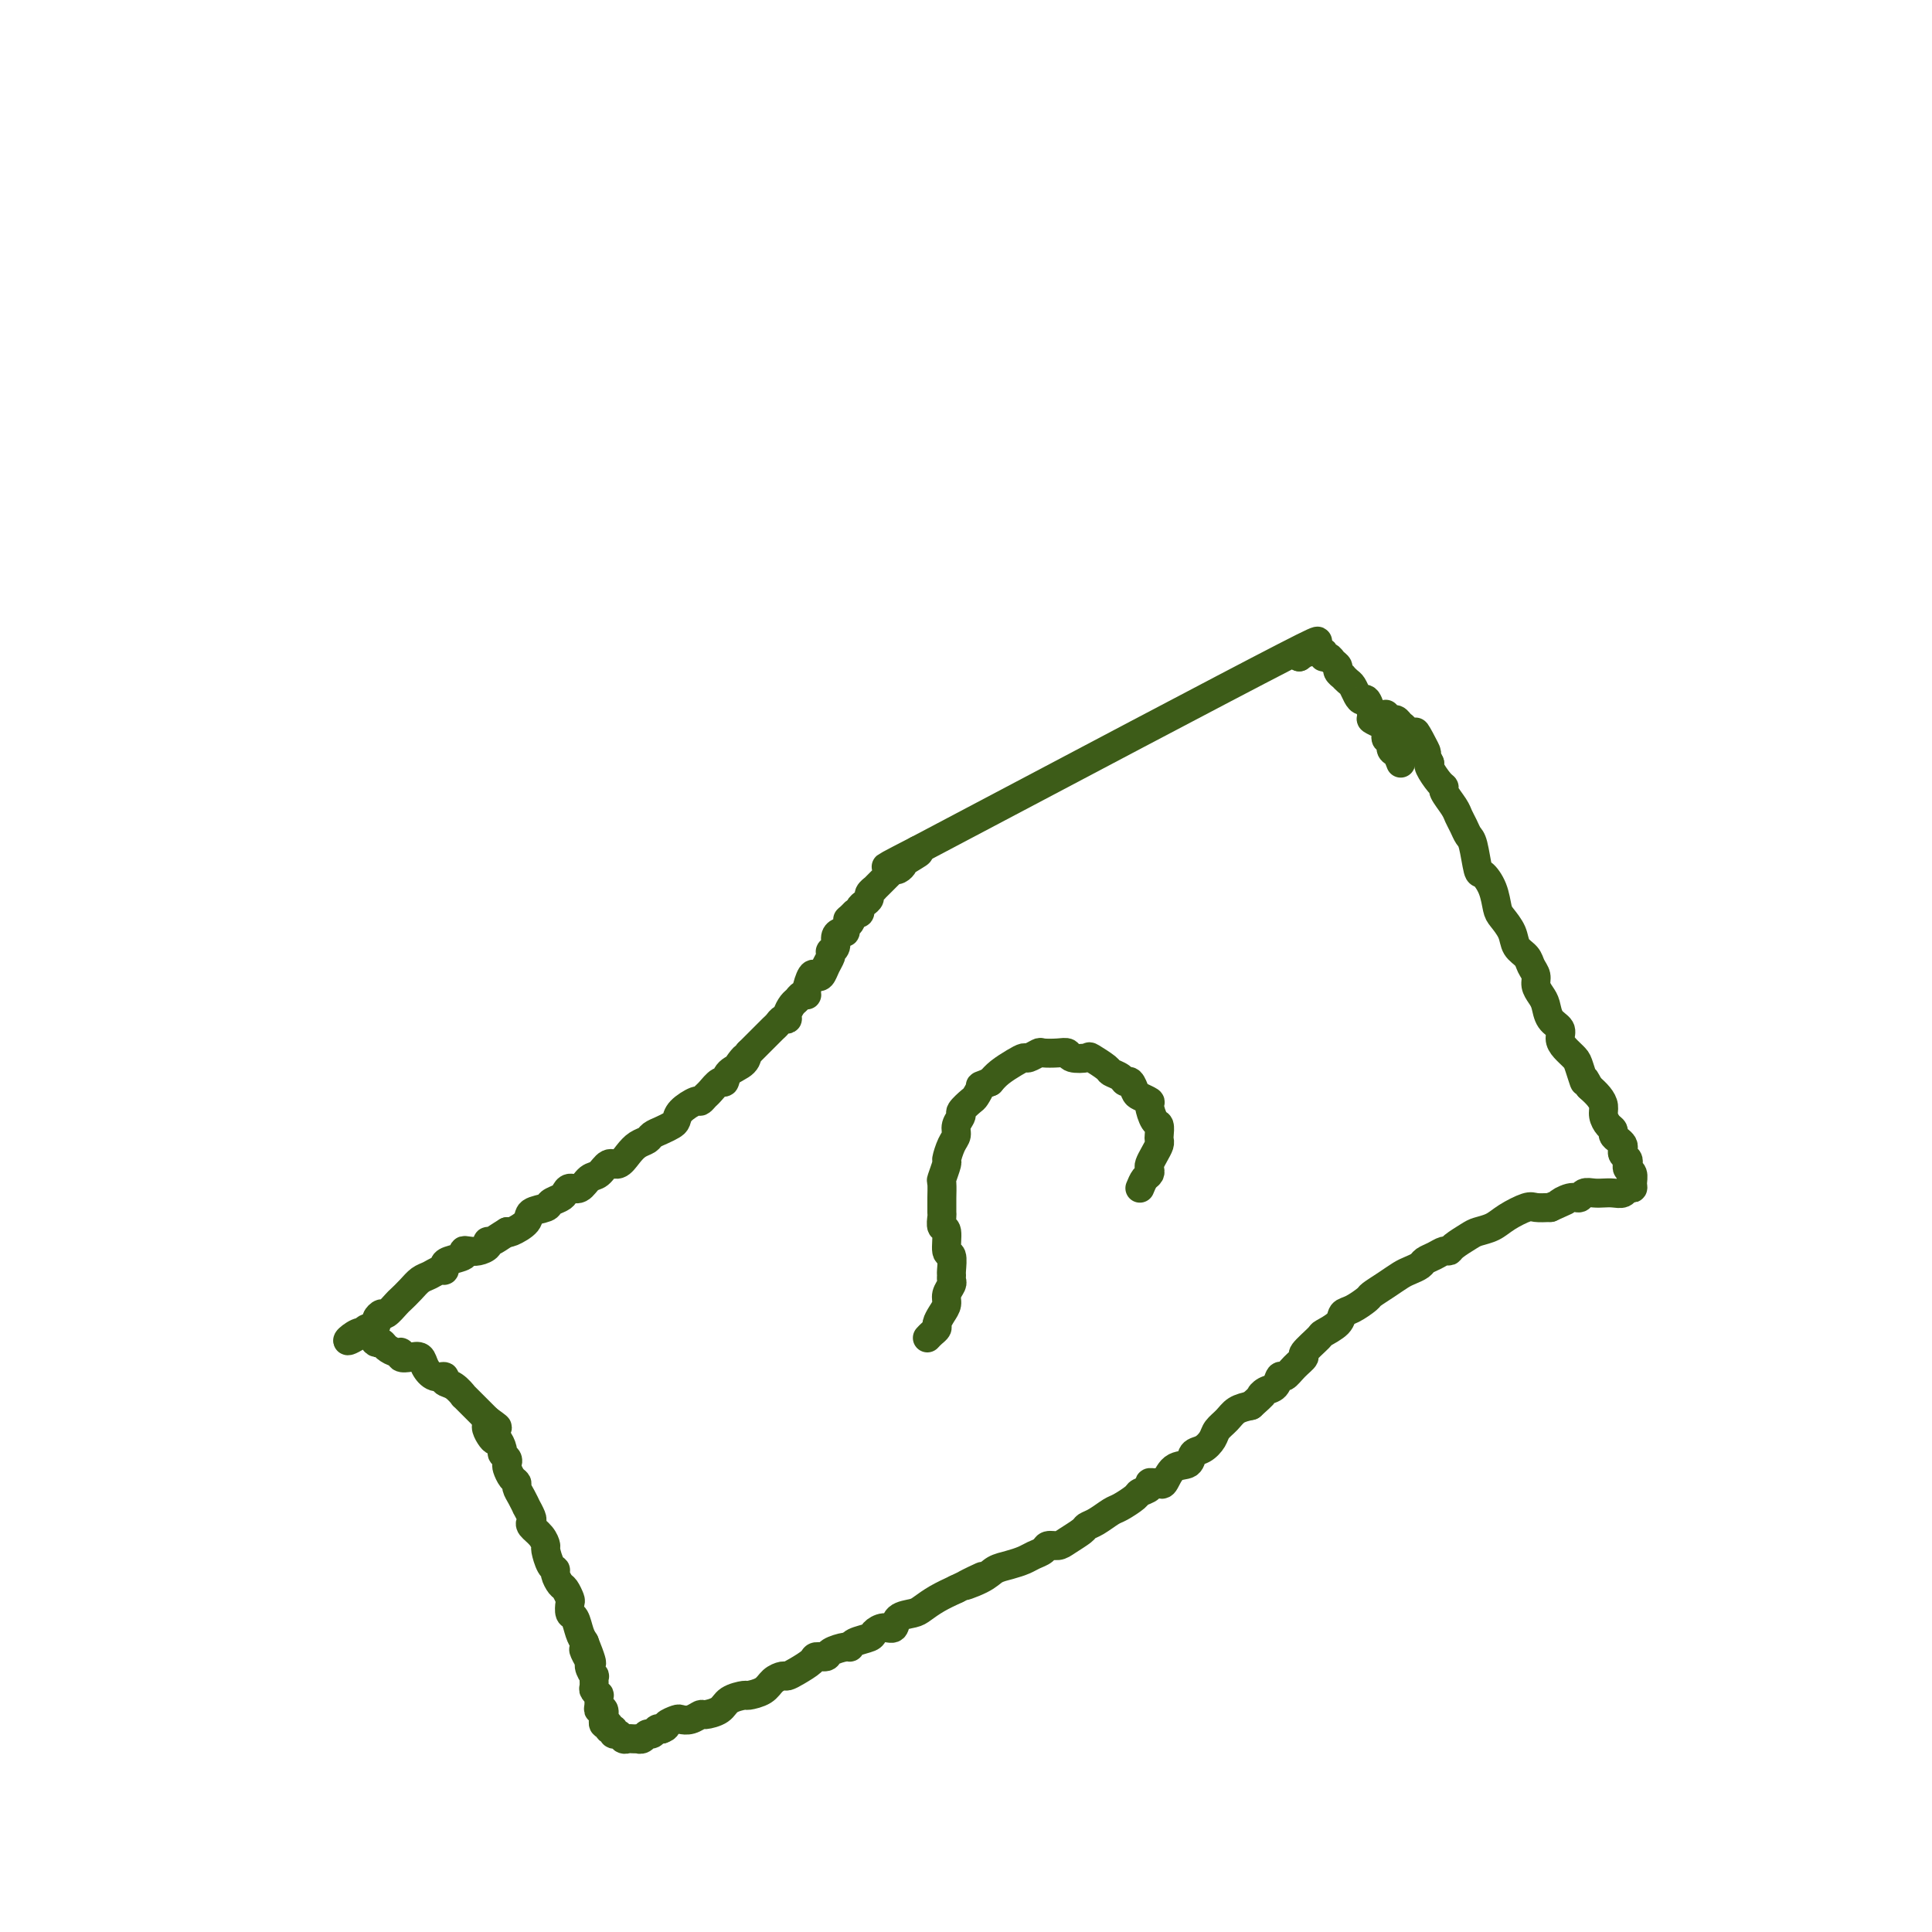 <svg viewBox='0 0 400 400' version='1.1' xmlns='http://www.w3.org/2000/svg' xmlns:xlink='http://www.w3.org/1999/xlink'><g fill='none' stroke='#3D5C18' stroke-width='6' stroke-linecap='round' stroke-linejoin='round'><path d='M290,158c-0.301,-0.797 -0.602,-1.593 -1,-2c-0.398,-0.407 -0.893,-0.423 -1,-1c-0.107,-0.577 0.174,-1.713 0,-2c-0.174,-0.287 -0.802,0.276 -1,0c-0.198,-0.276 0.035,-1.392 0,-2c-0.035,-0.608 -0.338,-0.709 -1,-1c-0.662,-0.291 -1.683,-0.774 -2,-1c-0.317,-0.226 0.070,-0.197 0,-1c-0.070,-0.803 -0.596,-2.438 -1,-3c-0.404,-0.562 -0.687,-0.049 -1,0c-0.313,0.049 -0.657,-0.364 -1,-1c-0.343,-0.636 -0.684,-1.494 -1,-2c-0.316,-0.506 -0.606,-0.660 -1,-1c-0.394,-0.340 -0.893,-0.864 -1,-1c-0.107,-0.136 0.179,0.117 0,0c-0.179,-0.117 -0.823,-0.605 -1,-1c-0.177,-0.395 0.113,-0.698 0,-1c-0.113,-0.302 -0.628,-0.604 -1,-1c-0.372,-0.396 -0.600,-0.888 -1,-1c-0.400,-0.112 -0.973,0.156 -1,0c-0.027,-0.156 0.493,-0.734 0,-1c-0.493,-0.266 -1.998,-0.219 -3,0c-1.002,0.219 -1.501,0.609 -2,1'/><path d='M269,136c1.622,-1.933 9.178,-6.267 -3,0c-12.178,6.267 -44.089,23.133 -76,40'/><path d='M190,176c-12.400,6.366 -3.901,2.280 -1,1c2.901,-1.280 0.204,0.245 -1,1c-1.204,0.755 -0.914,0.741 -1,1c-0.086,0.259 -0.548,0.790 -1,1c-0.452,0.210 -0.894,0.097 -1,0c-0.106,-0.097 0.125,-0.180 0,0c-0.125,0.180 -0.607,0.622 -1,1c-0.393,0.378 -0.698,0.693 -1,1c-0.302,0.307 -0.602,0.607 -1,1c-0.398,0.393 -0.894,0.879 -1,1c-0.106,0.121 0.178,-0.122 0,0c-0.178,0.122 -0.817,0.611 -1,1c-0.183,0.389 0.092,0.679 0,1c-0.092,0.321 -0.550,0.674 -1,1c-0.450,0.326 -0.890,0.626 -1,1c-0.110,0.374 0.112,0.821 0,1c-0.112,0.179 -0.556,0.089 -1,0'/><path d='M177,189c-2.255,2.189 -1.391,1.160 -1,1c0.391,-0.160 0.311,0.548 0,1c-0.311,0.452 -0.853,0.650 -1,1c-0.147,0.350 0.100,0.854 0,1c-0.100,0.146 -0.549,-0.067 -1,0c-0.451,0.067 -0.905,0.412 -1,1c-0.095,0.588 0.168,1.417 0,2c-0.168,0.583 -0.766,0.920 -1,1c-0.234,0.080 -0.104,-0.097 0,0c0.104,0.097 0.183,0.468 0,1c-0.183,0.532 -0.627,1.225 -1,2c-0.373,0.775 -0.673,1.634 -1,2c-0.327,0.366 -0.679,0.241 -1,0c-0.321,-0.241 -0.611,-0.597 -1,0c-0.389,0.597 -0.877,2.148 -1,3c-0.123,0.852 0.121,1.005 0,1c-0.121,-0.005 -0.606,-0.169 -1,0c-0.394,0.169 -0.697,0.671 -1,1c-0.303,0.329 -0.606,0.483 -1,1c-0.394,0.517 -0.879,1.395 -1,2c-0.121,0.605 0.123,0.935 0,1c-0.123,0.065 -0.611,-0.136 -1,0c-0.389,0.136 -0.678,0.610 -1,1c-0.322,0.390 -0.677,0.695 -1,1c-0.323,0.305 -0.614,0.609 -1,1c-0.386,0.391 -0.866,0.868 -1,1c-0.134,0.132 0.079,-0.080 0,0c-0.079,0.080 -0.451,0.451 -1,1c-0.549,0.549 -1.274,1.274 -2,2'/><path d='M155,218c-3.675,4.675 -1.862,1.864 -1,1c0.862,-0.864 0.774,0.220 0,1c-0.774,0.780 -2.235,1.255 -3,2c-0.765,0.745 -0.836,1.759 -1,2c-0.164,0.241 -0.423,-0.291 -1,0c-0.577,0.291 -1.471,1.404 -2,2c-0.529,0.596 -0.691,0.674 -1,1c-0.309,0.326 -0.765,0.899 -1,1c-0.235,0.101 -0.251,-0.271 -1,0c-0.749,0.271 -2.232,1.186 -3,2c-0.768,0.814 -0.821,1.528 -1,2c-0.179,0.472 -0.485,0.703 -1,1c-0.515,0.297 -1.240,0.659 -2,1c-0.760,0.341 -1.554,0.660 -2,1c-0.446,0.340 -0.542,0.702 -1,1c-0.458,0.298 -1.277,0.532 -2,1c-0.723,0.468 -1.348,1.171 -2,2c-0.652,0.829 -1.329,1.785 -2,2c-0.671,0.215 -1.335,-0.311 -2,0c-0.665,0.311 -1.330,1.459 -2,2c-0.670,0.541 -1.344,0.474 -2,1c-0.656,0.526 -1.293,1.647 -2,2c-0.707,0.353 -1.483,-0.060 -2,0c-0.517,0.060 -0.777,0.593 -1,1c-0.223,0.407 -0.411,0.689 -1,1c-0.589,0.311 -1.580,0.651 -2,1c-0.420,0.349 -0.270,0.707 -1,1c-0.730,0.293 -2.340,0.522 -3,1c-0.660,0.478 -0.370,1.206 -1,2c-0.630,0.794 -2.180,1.656 -3,2c-0.820,0.344 -0.910,0.172 -1,0'/><path d='M105,255c-5.096,3.279 -0.835,0.476 0,0c0.835,-0.476 -1.754,1.375 -3,2c-1.246,0.625 -1.147,0.023 -1,0c0.147,-0.023 0.343,0.533 0,1c-0.343,0.467 -1.227,0.846 -2,1c-0.773,0.154 -1.437,0.082 -2,0c-0.563,-0.082 -1.026,-0.176 -1,0c0.026,0.176 0.541,0.621 0,1c-0.541,0.379 -2.137,0.693 -3,1c-0.863,0.307 -0.994,0.606 -1,1c-0.006,0.394 0.112,0.882 0,1c-0.112,0.118 -0.454,-0.133 -1,0c-0.546,0.133 -1.297,0.650 -2,1c-0.703,0.350 -1.358,0.532 -2,1c-0.642,0.468 -1.271,1.221 -2,2c-0.729,0.779 -1.558,1.585 -2,2c-0.442,0.415 -0.496,0.440 -1,1c-0.504,0.560 -1.459,1.657 -2,2c-0.541,0.343 -0.670,-0.066 -1,0c-0.330,0.066 -0.862,0.609 -1,1c-0.138,0.391 0.118,0.631 0,1c-0.118,0.369 -0.609,0.869 -1,1c-0.391,0.131 -0.683,-0.105 -1,0c-0.317,0.105 -0.658,0.553 -1,1'/><path d='M75,276c-5.037,3.205 -2.630,0.718 -1,0c1.630,-0.718 2.482,0.333 3,1c0.518,0.667 0.703,0.948 1,1c0.297,0.052 0.705,-0.126 1,0c0.295,0.126 0.477,0.556 1,1c0.523,0.444 1.387,0.902 2,1c0.613,0.098 0.976,-0.164 1,0c0.024,0.164 -0.289,0.756 0,1c0.289,0.244 1.182,0.142 2,0c0.818,-0.142 1.563,-0.322 2,0c0.437,0.322 0.567,1.146 1,2c0.433,0.854 1.168,1.740 2,2c0.832,0.260 1.762,-0.104 2,0c0.238,0.104 -0.216,0.676 0,1c0.216,0.324 1.103,0.400 2,1c0.897,0.600 1.803,1.723 2,2c0.197,0.277 -0.315,-0.293 0,0c0.315,0.293 1.455,1.450 2,2c0.545,0.550 0.493,0.494 1,1c0.507,0.506 1.573,1.573 2,2c0.427,0.427 0.213,0.213 0,0'/><path d='M101,294c3.973,2.821 0.906,0.874 0,1c-0.906,0.126 0.349,2.324 1,3c0.651,0.676 0.696,-0.169 1,0c0.304,0.169 0.865,1.354 1,2c0.135,0.646 -0.157,0.754 0,1c0.157,0.246 0.764,0.629 1,1c0.236,0.371 0.101,0.729 0,1c-0.101,0.271 -0.168,0.456 0,1c0.168,0.544 0.571,1.446 1,2c0.429,0.554 0.885,0.759 1,1c0.115,0.241 -0.109,0.516 0,1c0.109,0.484 0.551,1.176 1,2c0.449,0.824 0.903,1.778 1,2c0.097,0.222 -0.164,-0.289 0,0c0.164,0.289 0.752,1.377 1,2c0.248,0.623 0.157,0.781 0,1c-0.157,0.219 -0.379,0.500 0,1c0.379,0.500 1.359,1.219 2,2c0.641,0.781 0.941,1.623 1,2c0.059,0.377 -0.125,0.290 0,1c0.125,0.710 0.558,2.216 1,3c0.442,0.784 0.893,0.844 1,1c0.107,0.156 -0.129,0.408 0,1c0.129,0.592 0.622,1.525 1,2c0.378,0.475 0.640,0.493 1,1c0.360,0.507 0.817,1.505 1,2c0.183,0.495 0.090,0.489 0,1c-0.090,0.511 -0.179,1.539 0,2c0.179,0.461 0.625,0.355 1,1c0.375,0.645 0.679,2.041 1,3c0.321,0.959 0.661,1.479 1,2'/><path d='M121,340c3.029,7.532 0.601,3.361 0,2c-0.601,-1.361 0.624,0.087 1,1c0.376,0.913 -0.096,1.291 0,2c0.096,0.709 0.762,1.749 1,2c0.238,0.251 0.050,-0.288 0,0c-0.050,0.288 0.040,1.404 0,2c-0.040,0.596 -0.208,0.672 0,1c0.208,0.328 0.792,0.909 1,1c0.208,0.091 0.042,-0.308 0,0c-0.042,0.308 0.042,1.321 0,2c-0.042,0.679 -0.208,1.023 0,1c0.208,-0.023 0.792,-0.414 1,0c0.208,0.414 0.041,1.632 0,2c-0.041,0.368 0.046,-0.113 0,0c-0.046,0.113 -0.223,0.819 0,1c0.223,0.181 0.847,-0.163 1,0c0.153,0.163 -0.166,0.832 0,1c0.166,0.168 0.818,-0.165 1,0c0.182,0.165 -0.106,0.829 0,1c0.106,0.171 0.607,-0.150 1,0c0.393,0.150 0.679,0.772 1,1c0.321,0.228 0.677,0.062 1,0c0.323,-0.062 0.611,-0.021 1,0c0.389,0.021 0.878,0.021 1,0c0.122,-0.021 -0.122,-0.062 0,0c0.122,0.062 0.610,0.226 1,0c0.390,-0.226 0.682,-0.844 1,-1c0.318,-0.156 0.663,0.150 1,0c0.337,-0.150 0.668,-0.757 1,-1c0.332,-0.243 0.666,-0.121 1,0'/><path d='M137,358c1.353,-0.476 0.734,-0.667 1,-1c0.266,-0.333 1.417,-0.807 2,-1c0.583,-0.193 0.597,-0.106 1,0c0.403,0.106 1.195,0.232 2,0c0.805,-0.232 1.624,-0.823 2,-1c0.376,-0.177 0.308,0.058 1,0c0.692,-0.058 2.143,-0.410 3,-1c0.857,-0.590 1.121,-1.418 2,-2c0.879,-0.582 2.372,-0.916 3,-1c0.628,-0.084 0.391,0.083 1,0c0.609,-0.083 2.063,-0.417 3,-1c0.937,-0.583 1.358,-1.417 2,-2c0.642,-0.583 1.505,-0.917 2,-1c0.495,-0.083 0.623,0.084 1,0c0.377,-0.084 1.002,-0.417 2,-1c0.998,-0.583 2.369,-1.414 3,-2c0.631,-0.586 0.523,-0.927 1,-1c0.477,-0.073 1.540,0.121 2,0c0.460,-0.121 0.316,-0.557 1,-1c0.684,-0.443 2.196,-0.892 3,-1c0.804,-0.108 0.901,0.124 1,0c0.099,-0.124 0.202,-0.606 1,-1c0.798,-0.394 2.292,-0.701 3,-1c0.708,-0.299 0.630,-0.591 1,-1c0.370,-0.409 1.187,-0.935 2,-1c0.813,-0.065 1.624,0.330 2,0c0.376,-0.330 0.319,-1.387 1,-2c0.681,-0.613 2.100,-0.783 3,-1c0.900,-0.217 1.281,-0.482 2,-1c0.719,-0.518 1.777,-1.291 3,-2c1.223,-0.709 2.612,-1.355 4,-2'/><path d='M198,329c9.746,-4.681 3.612,-1.884 2,-1c-1.612,0.884 1.297,-0.144 3,-1c1.703,-0.856 2.201,-1.538 3,-2c0.799,-0.462 1.901,-0.702 3,-1c1.099,-0.298 2.196,-0.654 3,-1c0.804,-0.346 1.316,-0.683 2,-1c0.684,-0.317 1.539,-0.613 2,-1c0.461,-0.387 0.529,-0.863 1,-1c0.471,-0.137 1.347,0.067 2,0c0.653,-0.067 1.085,-0.403 2,-1c0.915,-0.597 2.313,-1.454 3,-2c0.687,-0.546 0.664,-0.780 1,-1c0.336,-0.220 1.030,-0.426 2,-1c0.970,-0.574 2.215,-1.515 3,-2c0.785,-0.485 1.110,-0.512 2,-1c0.890,-0.488 2.347,-1.437 3,-2c0.653,-0.563 0.504,-0.740 1,-1c0.496,-0.260 1.638,-0.603 2,-1c0.362,-0.397 -0.056,-0.849 0,-1c0.056,-0.151 0.586,-0.000 1,0c0.414,0.000 0.712,-0.151 1,0c0.288,0.151 0.566,0.602 1,0c0.434,-0.602 1.023,-2.258 2,-3c0.977,-0.742 2.341,-0.569 3,-1c0.659,-0.431 0.614,-1.466 1,-2c0.386,-0.534 1.205,-0.566 2,-1c0.795,-0.434 1.567,-1.268 2,-2c0.433,-0.732 0.529,-1.361 1,-2c0.471,-0.639 1.319,-1.287 2,-2c0.681,-0.713 1.195,-1.489 2,-2c0.805,-0.511 1.903,-0.755 3,-1'/><path d='M259,291c3.206,-2.875 2.220,-2.061 2,-2c-0.220,0.061 0.324,-0.630 1,-1c0.676,-0.370 1.482,-0.418 2,-1c0.518,-0.582 0.749,-1.698 1,-2c0.251,-0.302 0.523,0.210 1,0c0.477,-0.210 1.158,-1.141 2,-2c0.842,-0.859 1.844,-1.647 2,-2c0.156,-0.353 -0.534,-0.269 0,-1c0.534,-0.731 2.291,-2.275 3,-3c0.709,-0.725 0.369,-0.632 1,-1c0.631,-0.368 2.233,-1.197 3,-2c0.767,-0.803 0.697,-1.580 1,-2c0.303,-0.420 0.977,-0.483 2,-1c1.023,-0.517 2.395,-1.486 3,-2c0.605,-0.514 0.442,-0.571 1,-1c0.558,-0.429 1.836,-1.228 3,-2c1.164,-0.772 2.212,-1.516 3,-2c0.788,-0.484 1.314,-0.708 2,-1c0.686,-0.292 1.532,-0.652 2,-1c0.468,-0.348 0.557,-0.684 1,-1c0.443,-0.316 1.239,-0.613 2,-1c0.761,-0.387 1.487,-0.863 2,-1c0.513,-0.137 0.812,0.066 1,0c0.188,-0.066 0.264,-0.401 1,-1c0.736,-0.599 2.130,-1.460 3,-2c0.870,-0.540 1.215,-0.758 2,-1c0.785,-0.242 2.009,-0.510 3,-1c0.991,-0.490 1.750,-1.204 3,-2c1.250,-0.796 2.990,-1.676 4,-2c1.010,-0.324 1.288,-0.093 2,0c0.712,0.093 1.856,0.046 3,0'/><path d='M321,250c5.157,-2.327 2.551,-1.145 2,-1c-0.551,0.145 0.955,-0.746 2,-1c1.045,-0.254 1.631,0.128 2,0c0.369,-0.128 0.522,-0.765 1,-1c0.478,-0.235 1.279,-0.067 2,0c0.721,0.067 1.360,0.033 2,0c0.640,-0.033 1.282,-0.063 2,0c0.718,0.063 1.514,0.220 2,0c0.486,-0.220 0.662,-0.818 1,-1c0.338,-0.182 0.836,0.054 1,0c0.164,-0.054 -0.008,-0.396 0,-1c0.008,-0.604 0.194,-1.471 0,-2c-0.194,-0.529 -0.770,-0.719 -1,-1c-0.230,-0.281 -0.113,-0.653 0,-1c0.113,-0.347 0.224,-0.670 0,-1c-0.224,-0.330 -0.782,-0.666 -1,-1c-0.218,-0.334 -0.096,-0.667 0,-1c0.096,-0.333 0.167,-0.666 0,-1c-0.167,-0.334 -0.570,-0.670 -1,-1c-0.430,-0.330 -0.885,-0.655 -1,-1c-0.115,-0.345 0.111,-0.711 0,-1c-0.111,-0.289 -0.557,-0.500 -1,-1c-0.443,-0.500 -0.882,-1.289 -1,-2c-0.118,-0.711 0.083,-1.345 0,-2c-0.083,-0.655 -0.452,-1.330 -1,-2c-0.548,-0.670 -1.274,-1.335 -2,-2'/><path d='M329,225c-1.567,-3.164 -0.984,-1.074 -1,-1c-0.016,0.074 -0.629,-1.867 -1,-3c-0.371,-1.133 -0.498,-1.457 -1,-2c-0.502,-0.543 -1.377,-1.304 -2,-2c-0.623,-0.696 -0.993,-1.327 -1,-2c-0.007,-0.673 0.348,-1.388 0,-2c-0.348,-0.612 -1.399,-1.123 -2,-2c-0.601,-0.877 -0.753,-2.122 -1,-3c-0.247,-0.878 -0.590,-1.390 -1,-2c-0.410,-0.610 -0.887,-1.317 -1,-2c-0.113,-0.683 0.140,-1.340 0,-2c-0.140,-0.660 -0.671,-1.322 -1,-2c-0.329,-0.678 -0.456,-1.373 -1,-2c-0.544,-0.627 -1.507,-1.185 -2,-2c-0.493,-0.815 -0.517,-1.886 -1,-3c-0.483,-1.114 -1.425,-2.269 -2,-3c-0.575,-0.731 -0.784,-1.036 -1,-2c-0.216,-0.964 -0.439,-2.586 -1,-4c-0.561,-1.414 -1.460,-2.619 -2,-3c-0.540,-0.381 -0.722,0.063 -1,-1c-0.278,-1.063 -0.650,-3.635 -1,-5c-0.350,-1.365 -0.676,-1.525 -1,-2c-0.324,-0.475 -0.647,-1.265 -1,-2c-0.353,-0.735 -0.737,-1.413 -1,-2c-0.263,-0.587 -0.404,-1.082 -1,-2c-0.596,-0.918 -1.648,-2.260 -2,-3c-0.352,-0.740 -0.003,-0.878 0,-1c0.003,-0.122 -0.339,-0.229 -1,-1c-0.661,-0.771 -1.639,-2.208 -2,-3c-0.361,-0.792 -0.103,-0.941 0,-1c0.103,-0.059 0.052,-0.030 0,0'/><path d='M296,158c-5.284,-11.002 -1.993,-5.007 -1,-3c0.993,2.007 -0.311,0.027 -1,-1c-0.689,-1.027 -0.762,-1.102 -1,-1c-0.238,0.102 -0.641,0.382 -1,0c-0.359,-0.382 -0.674,-1.427 -1,-2c-0.326,-0.573 -0.662,-0.676 -1,-1c-0.338,-0.324 -0.678,-0.870 -1,-1c-0.322,-0.130 -0.625,0.157 -1,0c-0.375,-0.157 -0.821,-0.759 -1,-1c-0.179,-0.241 -0.089,-0.120 0,0'/><path d='M236,246c0.311,-0.758 0.622,-1.515 1,-2c0.378,-0.485 0.823,-0.697 1,-1c0.177,-0.303 0.086,-0.697 0,-1c-0.086,-0.303 -0.167,-0.514 0,-1c0.167,-0.486 0.581,-1.248 1,-2c0.419,-0.752 0.842,-1.495 1,-2c0.158,-0.505 0.052,-0.773 0,-1c-0.052,-0.227 -0.051,-0.414 0,-1c0.051,-0.586 0.150,-1.572 0,-2c-0.150,-0.428 -0.551,-0.298 -1,-1c-0.449,-0.702 -0.946,-2.234 -1,-3c-0.054,-0.766 0.336,-0.765 0,-1c-0.336,-0.235 -1.398,-0.707 -2,-1c-0.602,-0.293 -0.743,-0.407 -1,-1c-0.257,-0.593 -0.630,-1.663 -1,-2c-0.370,-0.337 -0.737,0.060 -1,0c-0.263,-0.060 -0.421,-0.577 -1,-1c-0.579,-0.423 -1.577,-0.753 -2,-1c-0.423,-0.247 -0.270,-0.410 -1,-1c-0.730,-0.590 -2.344,-1.608 -3,-2c-0.656,-0.392 -0.355,-0.157 -1,0c-0.645,0.157 -2.238,0.237 -3,0c-0.762,-0.237 -0.694,-0.792 -1,-1c-0.306,-0.208 -0.984,-0.070 -2,0c-1.016,0.070 -2.368,0.074 -3,0c-0.632,-0.074 -0.543,-0.224 -1,0c-0.457,0.224 -1.459,0.822 -2,1c-0.541,0.178 -0.619,-0.066 -1,0c-0.381,0.066 -1.064,0.441 -2,1c-0.936,0.559 -2.125,1.303 -3,2c-0.875,0.697 -1.438,1.349 -2,2'/><path d='M205,224c-2.565,1.042 -1.979,0.645 -2,1c-0.021,0.355 -0.651,1.460 -1,2c-0.349,0.540 -0.419,0.515 -1,1c-0.581,0.485 -1.675,1.479 -2,2c-0.325,0.521 0.119,0.567 0,1c-0.119,0.433 -0.801,1.251 -1,2c-0.199,0.749 0.087,1.427 0,2c-0.087,0.573 -0.545,1.040 -1,2c-0.455,0.960 -0.907,2.412 -1,3c-0.093,0.588 0.171,0.313 0,1c-0.171,0.687 -0.778,2.335 -1,3c-0.222,0.665 -0.059,0.348 0,1c0.059,0.652 0.015,2.273 0,3c-0.015,0.727 0.000,0.559 0,1c-0.000,0.441 -0.015,1.492 0,2c0.015,0.508 0.060,0.473 0,1c-0.060,0.527 -0.226,1.616 0,2c0.226,0.384 0.845,0.064 1,1c0.155,0.936 -0.155,3.130 0,4c0.155,0.870 0.775,0.417 1,1c0.225,0.583 0.056,2.201 0,3c-0.056,0.799 -0.000,0.781 0,1c0.000,0.219 -0.055,0.677 0,1c0.055,0.323 0.221,0.510 0,1c-0.221,0.490 -0.829,1.283 -1,2c-0.171,0.717 0.095,1.358 0,2c-0.095,0.642 -0.550,1.285 -1,2c-0.450,0.715 -0.894,1.501 -1,2c-0.106,0.499 0.125,0.711 0,1c-0.125,0.289 -0.607,0.654 -1,1c-0.393,0.346 -0.696,0.673 -1,1'/></g>
</svg>